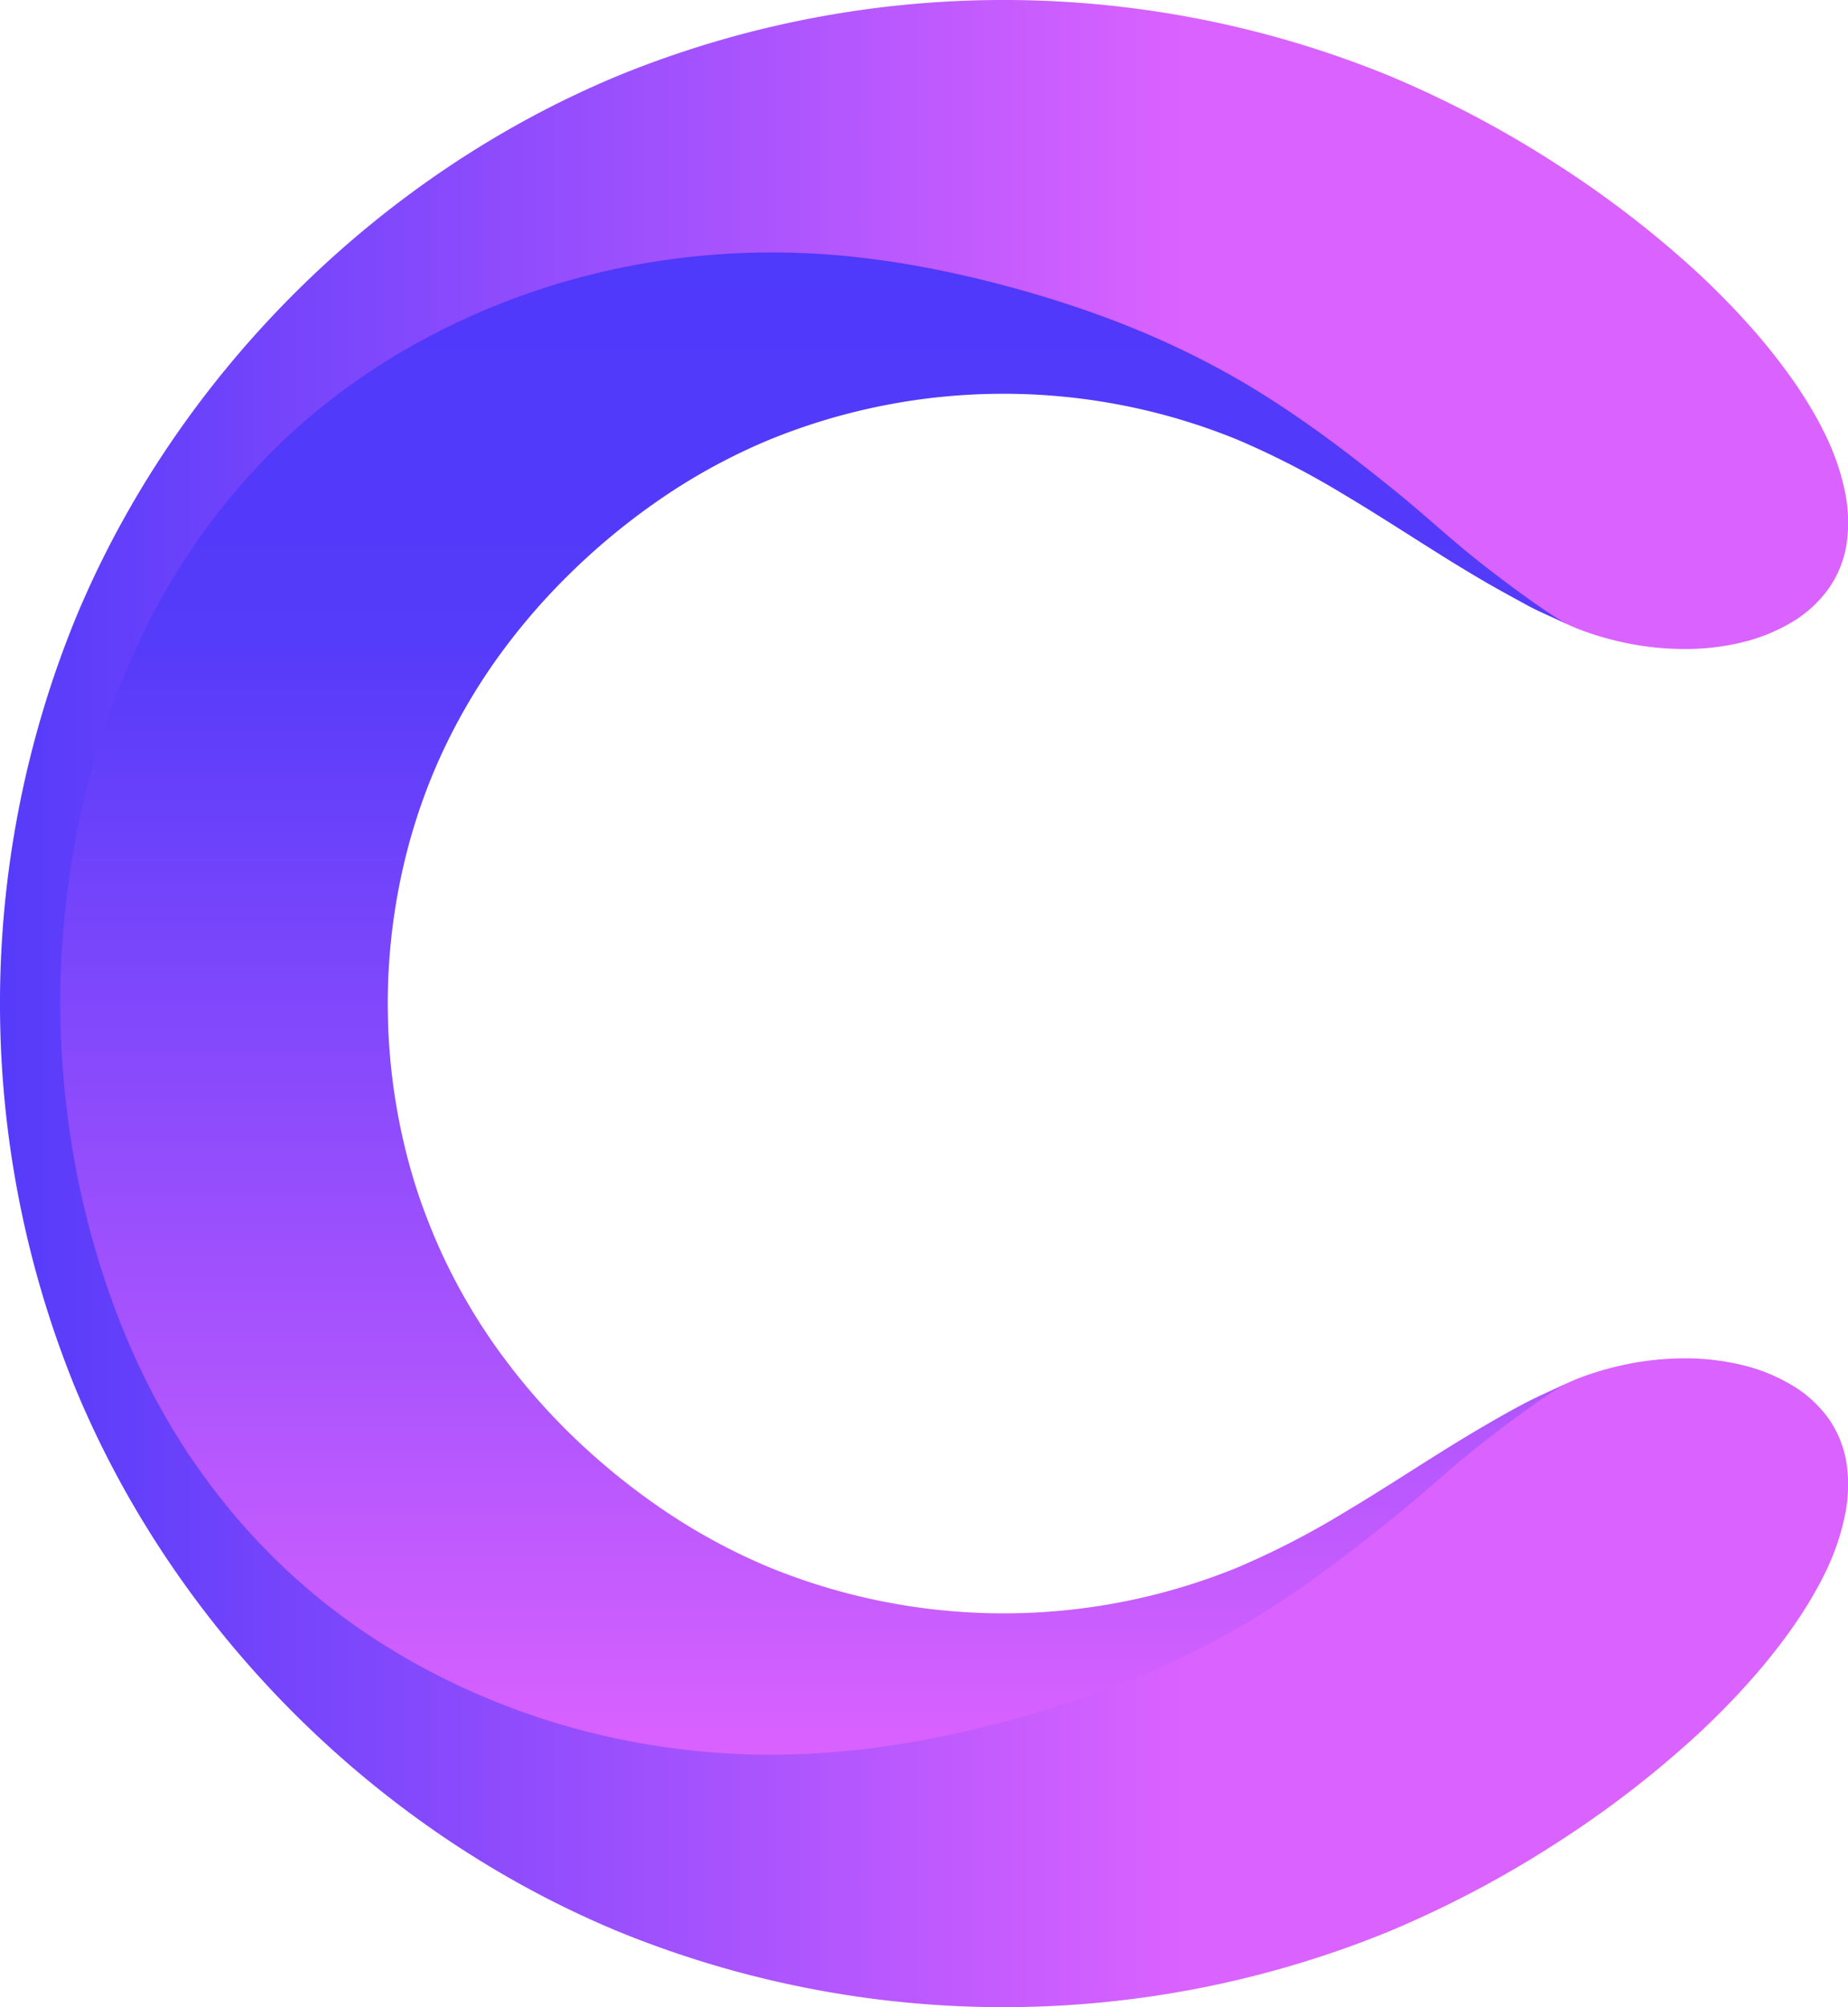 <svg xmlns="http://www.w3.org/2000/svg" xmlns:xlink="http://www.w3.org/1999/xlink" viewBox="0 0 528.56 574.06"><defs><style>.cls-1{fill:url(#Naamloos_verloop_35);}.cls-2{fill:url(#Naamloos_verloop_7);}</style><linearGradient id="Naamloos_verloop_35" x1="40.77" y1="378.37" x2="569.33" y2="378.37" gradientUnits="userSpaceOnUse"><stop offset="0" stop-color="#4f39fa"/><stop offset="0" stop-color="#553bfa"/><stop offset="0.34" stop-color="#9c50fd"/><stop offset="0.64" stop-color="#da62ff"/></linearGradient><linearGradient id="Naamloos_verloop_7" x1="273.54" y1="163.54" x2="273.54" y2="593.2" gradientUnits="userSpaceOnUse"><stop offset="0" stop-color="#4f39fa"/><stop offset="0.26" stop-color="#553bfa"/><stop offset="1" stop-color="#da62ff"/></linearGradient></defs><title>logo</title><g id="_001" data-name="001"><path class="cls-1" d="M60.39,378.37q0-11.78,1.1-23.53c2.69-28.57,10.26-57.06,23-82.76a196,196,0,0,1,14.8-25A182.61,182.61,0,0,1,132.47,211a189.38,189.38,0,0,1,35.94-23.31,203.5,203.5,0,0,1,36.69-14.13A211.52,211.52,0,0,1,267.86,166c20.37.61,40.55,4.16,60.3,9.45,21.51,5.76,42.5,13.59,61.86,24.34,16.37,9.09,31.56,20.27,46.15,32.06,10.2,8.25,20.1,16.8,30.68,24.56a133.71,133.71,0,0,0,18.05,11.47q2,1,4.12,2c1.9.87,3.83,1.64,5.8,2.33a88.37,88.37,0,0,0,11.48,3.12,83.36,83.36,0,0,0,15.79,1.63,69.73,69.73,0,0,0,16.42-1.78,51.2,51.2,0,0,0,14.68-5.84,34.67,34.67,0,0,0,10.71-9.81A30.41,30.41,0,0,0,569,246.36a42.94,42.94,0,0,0-.63-14.79,67.9,67.9,0,0,0-3.83-12.18c-1.07-2.56-2.3-5-3.61-7.47l-.49-.9a125.26,125.26,0,0,0-7.77-12.23,173.45,173.45,0,0,0-11.34-14.14c-4.38-4.93-9.34-10-14.9-15.21a294.27,294.27,0,0,0-39.65-30.64,305.39,305.39,0,0,0-49-25.92,291.44,291.44,0,0,0-219.94,0C148.49,141.6,91,199.05,62.31,268.4a291.44,291.44,0,0,0,0,219.94C91,557.68,148.49,615.13,217.83,643.86a291.44,291.44,0,0,0,219.94,0,305.39,305.39,0,0,0,49-25.92,294.3,294.3,0,0,0,39.65-30.64c5.56-5.17,10.53-10.27,14.9-15.21a173.39,173.39,0,0,0,11.34-14.14,125.26,125.26,0,0,0,7.77-12.23l.49-.89c1.31-2.44,2.54-4.91,3.61-7.47a67.91,67.91,0,0,0,3.83-12.18,42.94,42.94,0,0,0,.63-14.79,30.41,30.41,0,0,0-5.07-13.12,34.67,34.67,0,0,0-10.71-9.81,51.18,51.18,0,0,0-14.68-5.84,69.71,69.71,0,0,0-16.42-1.78,83.36,83.36,0,0,0-15.79,1.63,88.32,88.32,0,0,0-11.48,3.12c-2,.69-3.9,1.46-5.8,2.33q-2.08,1-4.12,2a133.72,133.72,0,0,0-18.05,11.47c-10.57,7.76-20.48,16.31-30.68,24.56-14.59,11.79-29.78,23-46.15,32.06-19.36,10.75-40.35,18.58-61.86,24.34-19.75,5.29-39.93,8.84-60.3,9.45a211.52,211.52,0,0,1-62.75-7.54,203.55,203.55,0,0,1-36.69-14.13,189.38,189.38,0,0,1-35.94-23.31A182.62,182.62,0,0,1,99.31,509.7a196,196,0,0,1-14.8-25c-12.76-25.7-20.33-54.18-23-82.76Q60.38,390.14,60.39,378.37Z" transform="translate(-40.77 -91.34)"/></g><g id="_001::Layer_01" data-name="001::Layer 01"><path class="cls-2" d="M165.29,445.68a165,165,0,0,0,7.6,15.47,171.55,171.55,0,0,0,10.93,17.11q1,1.35,2,2.68A181.82,181.82,0,0,0,203,500.57a193.1,193.1,0,0,0,22.66,19.22h0q1.58,1.15,3.19,2.26A171.2,171.2,0,0,0,261,539.68a177.08,177.08,0,0,0,133.64,0,237.35,237.35,0,0,0,30.26-15.55c9.64-5.74,18.85-11.75,27.63-17.24,4.39-2.75,8.67-5.36,12.8-7.77s8.08-4.64,11.82-6.59,7.26-3.45,11.9-5.62c-5,2.56-16.39,10.94-23.82,16.76-4.45,3.48-7.47,6.05-11,9.08-3.73,3.22-8,7-12.34,10.56-2.35,1.94-4.71,3.83-7.09,5.72-3,2.38-6,4.74-9.07,7.07-6.11,4.65-12.35,9.12-18.77,13.34q-4.81,3.16-9.76,6.12-5.31,3.16-10.78,6a248.75,248.75,0,0,1-24.83,11.29c-8.44,3.31-17,6.2-25.75,8.73q-6.25,1.82-12.57,3.4-6.08,1.52-12.22,2.8c-8.18,1.7-16.43,3.06-24.73,4q-6.23.7-12.49,1.06T261,593.2a215,215,0,0,1-25.87-1.62,211.71,211.71,0,0,1-25.49-4.73q-8.84-2.21-17.47-5.2a204.93,204.93,0,0,1-30-13.13,190.77,190.77,0,0,1-29.36-19.39,181.65,181.65,0,0,1-14.76-13.29,185.39,185.39,0,0,1-13.46-15.08q-5.28-6.61-10-13.67-3.3-5-6.29-10.18t-5.67-10.54A222.94,222.94,0,0,1,70,455.11a243.89,243.89,0,0,1-8.37-34.28q-1.48-8.72-2.35-17.53-.28-2.84-.5-5.68Q58,388,58,378.37t.73-19.26q.22-2.84.5-5.68.87-8.8,2.35-17.53A243.88,243.88,0,0,1,70,301.62a222.94,222.94,0,0,1,12.75-31.25q2.68-5.35,5.67-10.54t6.29-10.18q4.67-7.06,10-13.67a185.33,185.33,0,0,1,13.46-15.08,181.65,181.65,0,0,1,14.76-13.29,190.79,190.79,0,0,1,29.36-19.39,204.93,204.93,0,0,1,30-13.13q8.61-3,17.47-5.2a211.78,211.78,0,0,1,25.49-4.73A215.09,215.09,0,0,1,261,163.54q6.4,0,12.79.35t12.49,1.06c8.3.93,16.55,2.28,24.73,4q6.14,1.28,12.22,2.8,6.32,1.58,12.57,3.4c8.7,2.54,17.31,5.42,25.75,8.73a248.68,248.68,0,0,1,24.83,11.29q5.47,2.87,10.78,6,4.95,2.95,9.76,6.12c6.41,4.22,12.66,8.69,18.77,13.34,3.05,2.32,6.07,4.69,9.07,7.07,2.38,1.89,4.74,3.78,7.09,5.72,4.34,3.59,8.62,7.34,12.34,10.56,3.51,3,6.53,5.6,11,9.08,7.43,5.82,18.83,14.2,23.82,16.76-4.64-2.16-8.16-3.55-11.9-5.62s-7.7-4.18-11.82-6.59-8.41-5-12.8-7.77c-8.78-5.49-18-11.51-27.63-17.24a237.35,237.35,0,0,0-30.26-15.55,177.08,177.08,0,0,0-133.64,0,171.16,171.16,0,0,0-32.15,17.61q-1.61,1.12-3.19,2.26h0A193.13,193.13,0,0,0,203,256.16,181.86,181.86,0,0,0,185.8,275.8q-1,1.33-2,2.68a171.59,171.59,0,0,0-10.93,17.11,165,165,0,0,0-7.6,15.47q-2.41,5.63-4.39,11.43-2.32,6.79-4.06,13.77a175,175,0,0,0,0,84.24q1.74,7,4.06,13.77Q162.88,440,165.29,445.68Z" transform="translate(-40.77 -91.34)"/></g></svg>